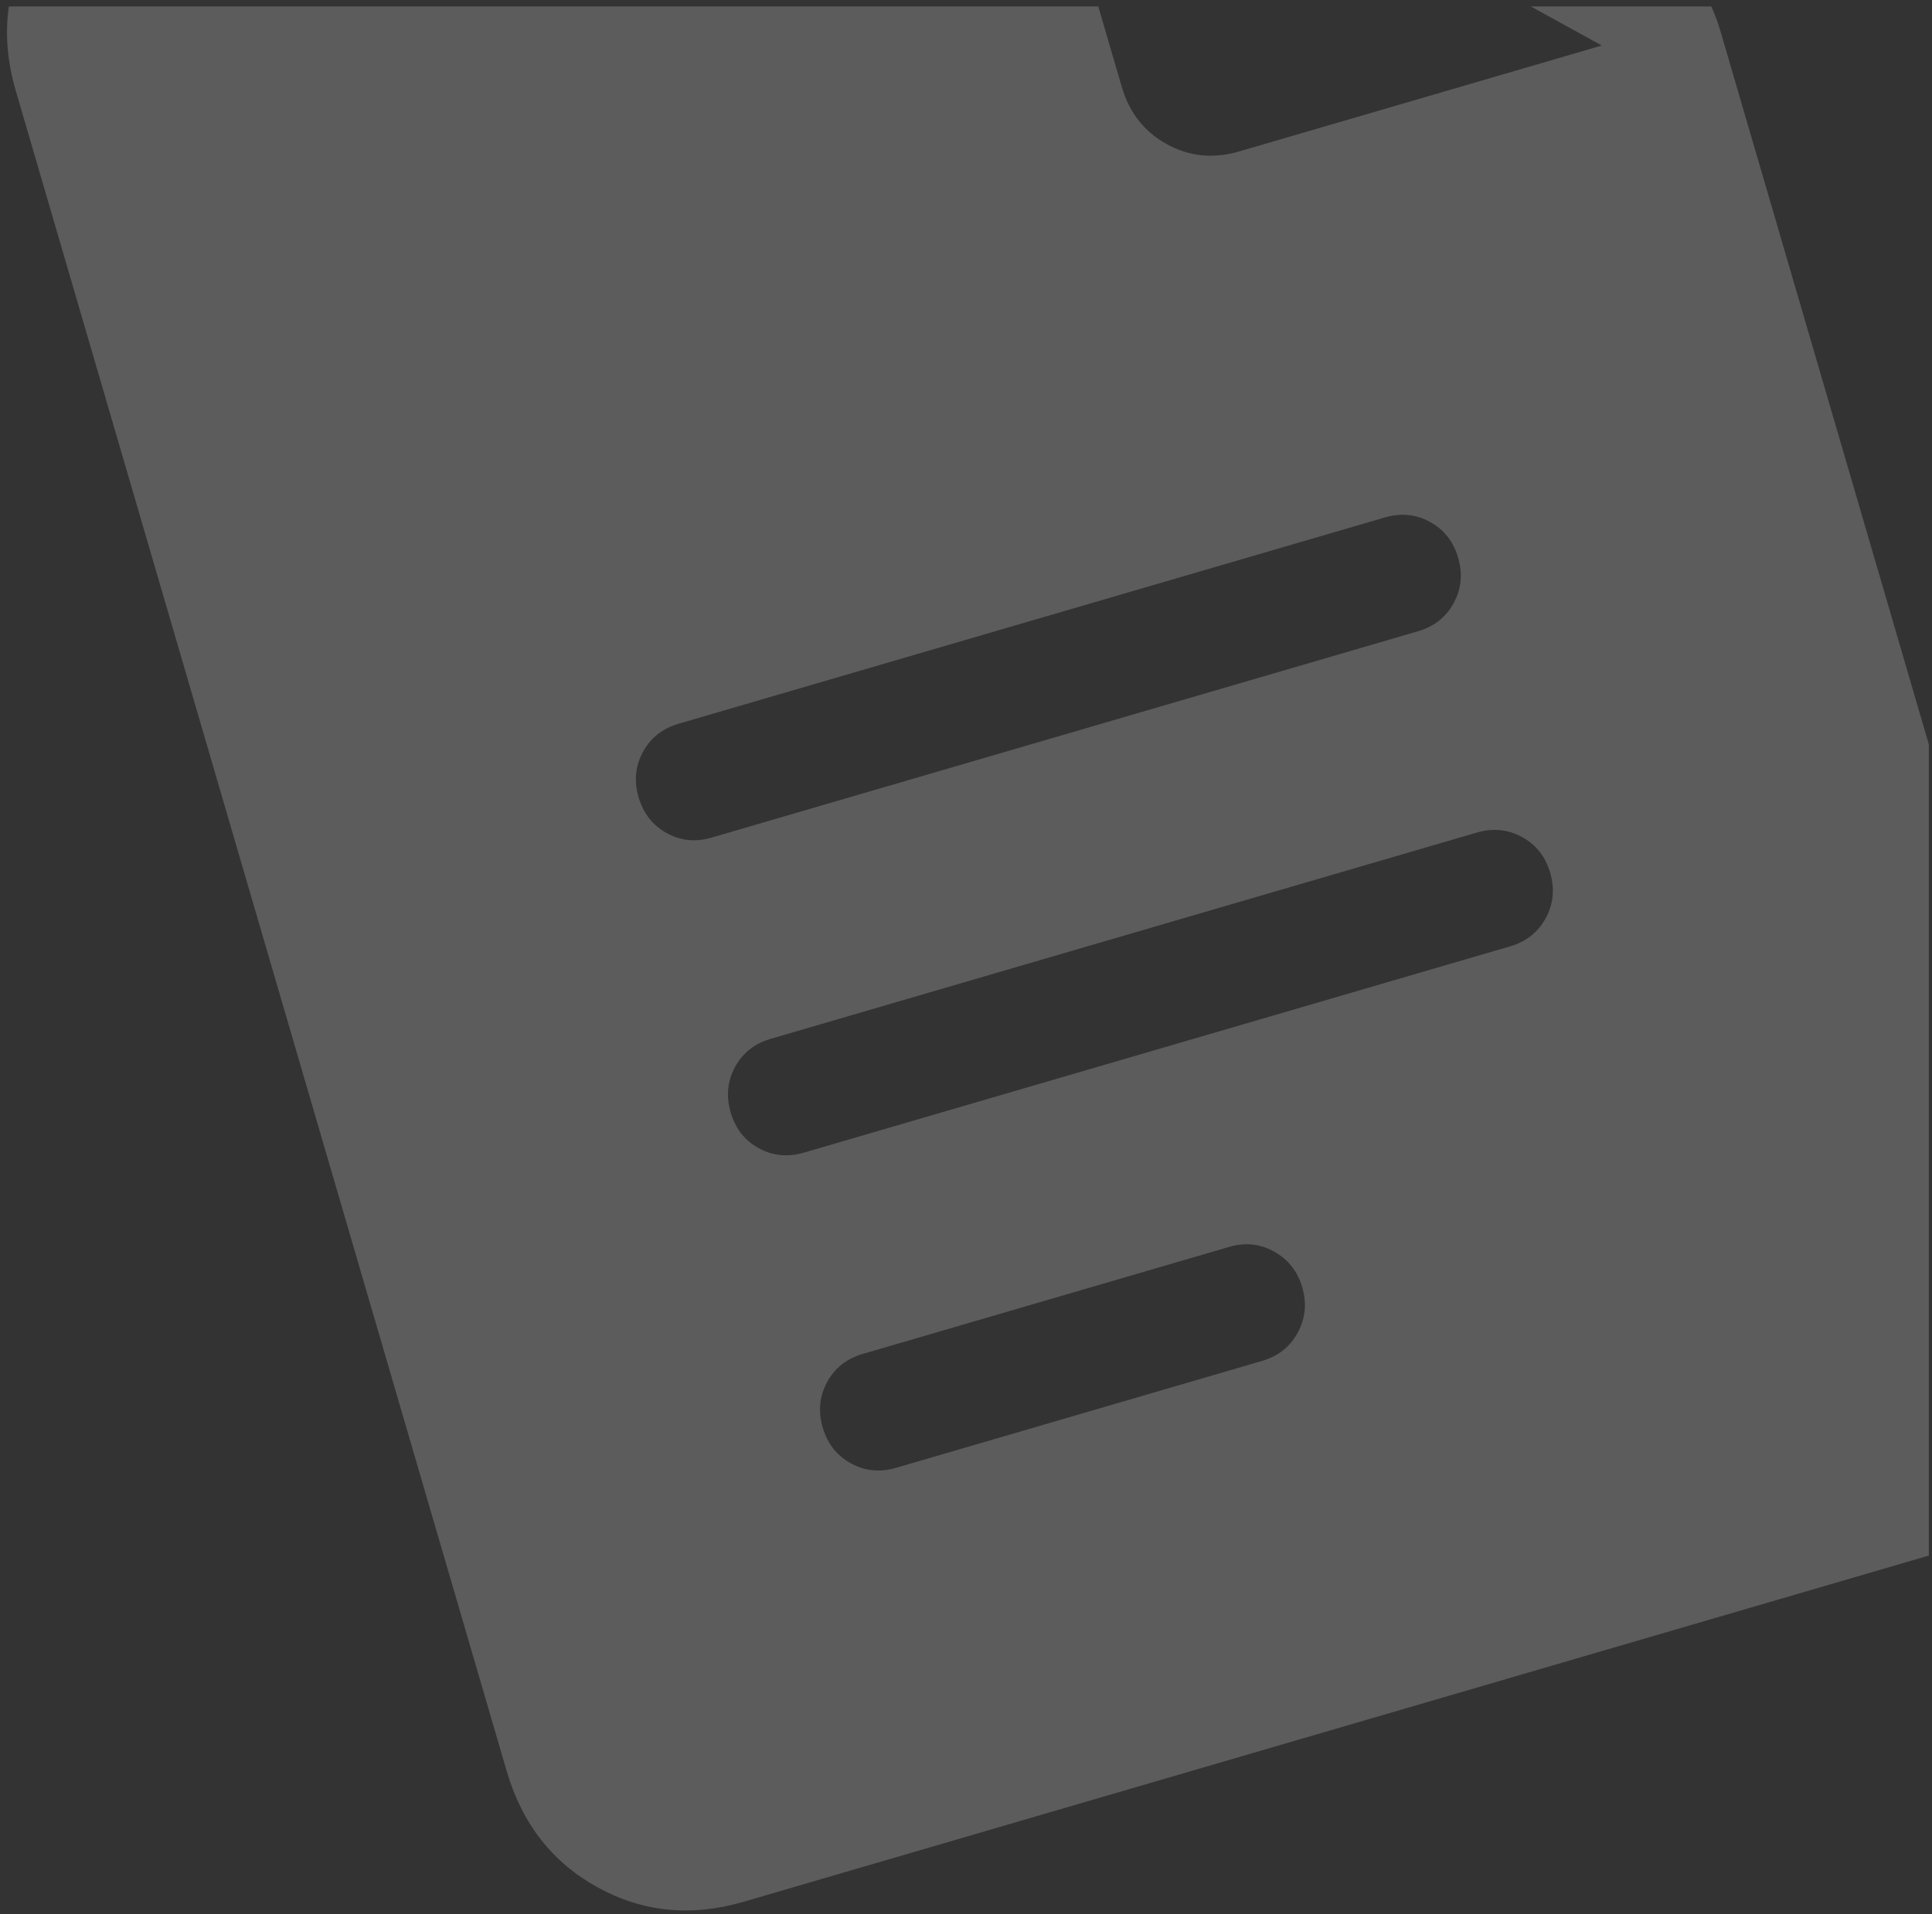 <?xml version="1.0" encoding="UTF-8"?> <svg xmlns="http://www.w3.org/2000/svg" width="218" height="216" viewBox="0 0 218 216" fill="none"><rect x="0" y="0" width="218" height="216" fill="#333333" stroke="none"/><path fill-rule="evenodd" clip-rule="evenodd" d="M160.002 71.238L80.324 94.514C78.502 95.056 76.801 94.888 75.222 94.012C73.643 93.135 72.587 91.785 72.054 89.962C71.524 88.147 71.688 86.445 72.547 84.856C73.415 83.264 74.757 82.203 76.573 81.673L156.263 58.393C158.071 57.865 159.767 58.034 161.353 58.899C162.938 59.765 163.997 61.109 164.53 62.933C165.063 64.756 164.895 66.464 164.027 68.055C163.16 69.647 161.818 70.708 160.002 71.238ZM170.39 106.797L90.712 130.073C88.887 130.606 87.187 130.439 85.61 129.571C84.033 128.703 82.978 127.357 82.445 125.533C81.913 123.71 82.076 122.004 82.935 120.415C83.803 118.823 85.144 117.762 86.961 117.232L166.651 93.952C168.459 93.424 170.155 93.593 171.74 94.458C173.326 95.324 174.385 96.668 174.918 98.492C175.45 100.315 175.283 102.023 174.415 103.614C173.548 105.206 172.206 106.267 170.39 106.797ZM142.413 153.578L101.104 165.645C99.279 166.178 97.574 165.998 95.998 165.13C94.421 164.262 93.366 162.916 92.833 161.092C92.3 159.269 92.464 157.563 93.323 155.974C94.19 154.382 95.532 153.321 97.348 152.791L138.671 140.719C140.476 140.183 142.174 140.356 143.764 141.238C145.354 142.121 146.413 143.466 146.941 145.272C147.469 147.078 147.3 148.782 146.435 150.382C145.57 151.982 144.229 153.047 142.413 153.578ZM67.433 212.988C72.528 215.792 78.017 216.335 83.9 214.616L217.644 175.546V84.006L194.152 3.588C193.863 2.598 193.511 1.645 193.096 0.728L172.728 0.728L180.738 5.137L139.812 17.093C136.913 17.94 134.195 17.665 131.659 16.269C129.123 14.873 127.43 12.719 126.579 9.808L123.927 0.728L0.998 0.728C0.556 3.774 0.816 6.943 1.778 10.237L57.187 199.911C58.923 205.824 62.339 210.183 67.433 212.988Z" fill="white" fill-opacity="0.2"></path></svg> 